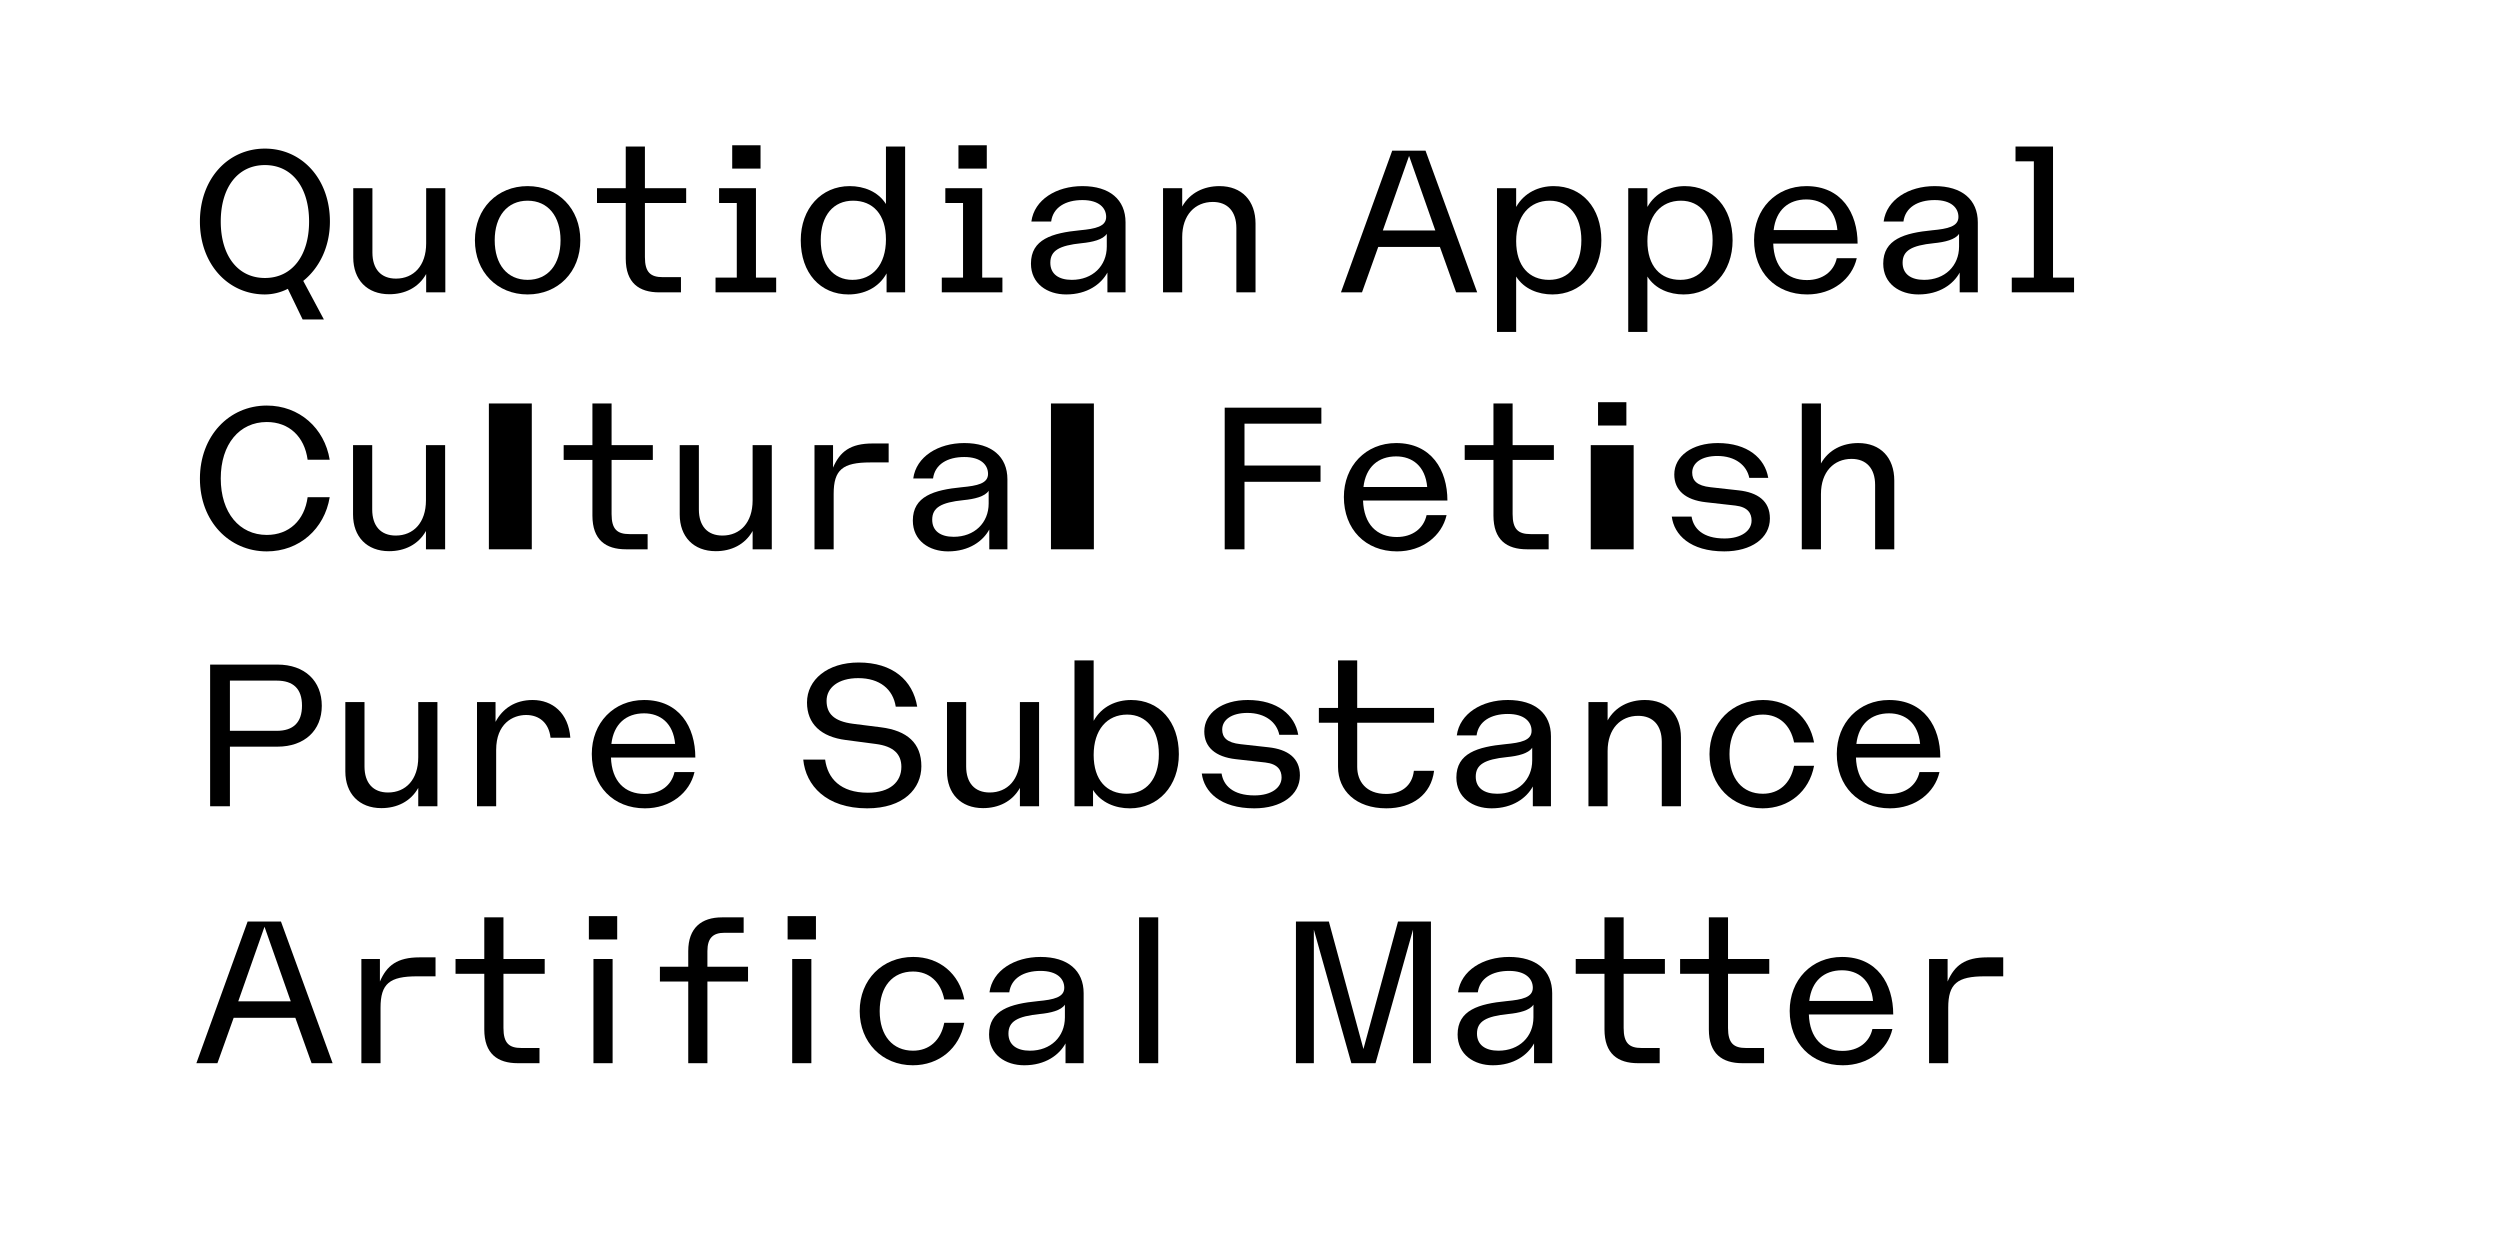 <svg viewBox="0 0 1440 710" height="710" width="1440" xmlns="http://www.w3.org/2000/svg">
  <g>
    <path d="M152.592,169.6c-21.359,0-37.439-17.64-37.439-42,0-24.479,16.08-42,37.439-42s37.438,17.519,37.438,42c0,14.64-6.119,26.759-15.359,34.2l11.88,22.2h-12.24l-8.519-17.639A29.39,29.39,0,0,1,152.592,169.6Zm25.439-42c0-19.559-9.72-32.518-25.439-32.518s-25.439,12.959-25.439,32.518,9.72,32.519,25.439,32.519S178.031,147.161,178.031,127.6Z"></path>
    <path d="M203.473,148.361V108.4h11.039v37.079c0,9.479,4.92,15,13.559,15,10.2,0,17.4-7.44,17.4-20.279V108.4h11.04v60h-11.04V157.84c-4.44,7.92-12.36,11.64-21.24,11.64C211.392,169.48,203.473,161.08,203.473,148.361Z"></path>
    <path d="M273.552,138.4c0-18.239,12.84-31.2,30.359-31.2s30.358,12.959,30.358,31.2-12.839,31.2-30.358,31.2S273.552,156.64,273.552,138.4Zm49.318,0c0-13.8-7.2-22.8-18.959-22.8s-18.96,9-18.96,22.8c0,13.92,7.2,22.8,18.96,22.8S322.87,152.321,322.87,138.4Z"></path>
    <path d="M360.433,148.96V116.922h-16.56V108.4h16.56v-24h11.039v24h23.759v8.52H371.472v31.2c0,8.76,3.24,11.52,10.32,11.52h10.439v8.76H379.752C368.112,168.4,360.433,163,360.433,148.96Z"></path>
    <path d="M412.151,159.88h12.241V116.922h-10.2V108.4h21.24V159.88H447.07v8.52H412.151Zm9.6-76.2h16.32V97.122h-16.32Z"></path>
    <path d="M461.232,138.4c0-18.359,11.88-31.2,28.2-31.2,8.159,0,16.319,3.119,20.878,10.319V84.4h11.041v84h-10.68V157.48c-4.68,8.52-13.32,12.12-21.959,12.12C472.512,169.6,461.232,157.24,461.232,138.4Zm49.078-.48c0-14.519-7.559-22.319-18.959-22.319-11.16,0-18.6,8.28-18.6,22.8,0,14.159,7.2,22.8,18.239,22.8C502.631,161.2,510.31,152.44,510.31,137.921Z"></path>
    <path d="M542.47,159.88h12.24V116.922h-10.2V108.4h21.239V159.88h11.64v8.52H542.47Zm9.6-76.2H568.39V97.122H552.069Z"></path>
    <path d="M593.83,151.84c0-14.039,12.239-17.639,28.2-19.2,9-.84,15.12-2.16,15.12-7.68,0-5.159-4.08-9.719-13.679-9.719-9.72,0-16.919,4.2-18,12.359h-11.4c1.681-12.6,14.4-20.4,29.4-20.4,15.719,0,24.839,7.8,24.839,20.878V168.4h-10.44V157c-3.6,6.6-11.519,12.6-23.759,12.6C603.309,169.6,593.83,163.48,593.83,151.84ZM637.508,142v-7.32c-2.159,3.36-8.28,4.8-14.52,5.4-12.959,1.32-18,4.32-18,11.28,0,6.479,4.8,9.839,12.36,9.839C629.349,161.2,637.508,153.161,637.508,142Z"></path>
    <path d="M669.908,108.4h11.04v10.56c4.44-7.92,12.479-11.759,21.479-11.759,12.84,0,20.759,8.4,20.759,21.6v39.6h-11.04V131.321c0-9.479-5.04-15-13.559-15-10.2,0-17.639,7.44-17.639,20.279v31.8h-11.04Z"></path>
    <path d="M801.906,86.8h19.2l29.759,81.6h-12.12l-9.359-26.159H793.866L784.507,168.4h-12.12Zm24.839,45.958L811.626,89.8l-15.12,42.958Z"></path>
    <path d="M862.266,108.4h11.039v10.8c4.679-8.28,13.08-12,21.6-12,16.2,0,27.479,12.359,27.479,31.2,0,18.359-11.88,31.2-28.2,31.2-8.16,0-16.32-3.12-20.879-10.32V191.2H862.266Zm48.6,30c0-14.159-7.2-22.8-18.239-22.8-11.64,0-19.319,8.76-19.319,23.279s7.559,22.319,18.96,22.319C903.424,161.2,910.863,152.92,910.863,138.4Z"></path>
    <path d="M937.864,108.4H948.9v10.8c4.68-8.28,13.08-12,21.6-12,16.2,0,27.478,12.359,27.478,31.2,0,18.359-11.879,31.2-28.2,31.2-8.159,0-16.318-3.12-20.879-10.32V191.2H937.864Zm48.6,30c0-14.159-7.2-22.8-18.239-22.8-11.64,0-19.32,8.76-19.32,23.279s7.56,22.319,18.959,22.319C979.022,161.2,986.462,152.92,986.462,138.4Z"></path>
    <path d="M1010.343,138.281c0-17.879,12.6-31.078,30.119-31.078,20.279,0,29.518,15.479,29.518,33.118h-48.6c.48,13.559,7.8,21,19.439,21,9,0,15.48-4.92,17.159-12.6h11.52c-2.76,12-13.919,20.879-28.559,20.879C1022.7,169.6,1010.343,156.76,1010.343,138.281Zm30.119-23.4c-10.32,0-17.52,6.12-18.84,17.639h36.719C1057.261,120.4,1049.7,114.882,1040.462,114.882Z"></path>
    <path d="M1084.741,151.84c0-14.039,12.239-17.639,28.2-19.2,9-.84,15.12-2.16,15.12-7.68,0-5.159-4.08-9.719-13.679-9.719-9.72,0-16.92,4.2-18,12.359h-11.4c1.68-12.6,14.4-20.4,29.4-20.4,15.719,0,24.839,7.8,24.839,20.878V168.4h-10.44V157c-3.6,6.6-11.519,12.6-23.759,12.6C1094.221,169.6,1084.741,163.48,1084.741,151.84ZM1128.419,142v-7.32c-2.16,3.36-8.279,4.8-14.52,5.4-12.959,1.32-18,4.32-18,11.28,0,6.479,4.8,9.839,12.36,9.839C1120.26,161.2,1128.419,153.161,1128.419,142Z"></path>
    <path d="M1158.78,159.88h12.72V92.923h-10.56V84.4h21.6V159.88h12.119v8.52H1158.78Z"></path>
    <path d="M115.153,275.722c0-24.6,16.8-42.119,38.519-42.119,18.72,0,33.239,12.96,36.238,31.2H177.191c-1.8-13.32-10.679-21.719-23.519-21.719-15.72,0-26.519,12.719-26.519,32.518s10.8,32.519,26.519,32.519c12.84,0,21.72-8.4,23.519-21.719H189.91c-3,18.239-17.518,31.2-36.238,31.2C131.953,317.6,115.153,300.2,115.153,275.722Z"></path>
    <path d="M203.353,296.361V256.4h11.04v37.079c0,9.479,4.919,15,13.559,15,10.2,0,17.4-7.44,17.4-20.279V256.4h11.041v60H245.351V305.84c-4.439,7.92-12.359,11.64-21.239,11.64C211.272,317.48,203.353,309.08,203.353,296.361Z"></path>
    <path d="M281.593,232.4h24.718v84H281.593Z"></path>
    <path d="M341.232,296.96V264.922H324.673V256.4h16.559v-24h11.039v24h23.76v8.52h-23.76v31.2c0,8.76,3.241,11.52,10.321,11.52h10.439v8.76H360.552C348.912,316.4,341.232,311,341.232,296.96Z"></path>
    <path d="M391.513,296.361V256.4h11.039v37.079c0,9.479,4.92,15,13.559,15,10.2,0,17.4-7.44,17.4-20.279V256.4H444.55v60H433.511V305.84c-4.44,7.92-12.36,11.64-21.24,11.64C399.433,317.48,391.513,309.08,391.513,296.361Z"></path>
    <path d="M469.152,256.4h10.679v12.96c3.96-9.24,9.96-13.92,22.8-13.92h9.239v10.92H501.31c-15.959,0-21.119,4.2-21.119,18.119V316.4H469.152Z"></path>
    <path d="M525.792,299.84c0-14.039,12.239-17.639,28.2-19.2,9-.84,15.12-2.16,15.12-7.68,0-5.159-4.08-9.719-13.679-9.719-9.72,0-16.92,4.2-18,12.359h-11.4c1.68-12.6,14.4-20.4,29.4-20.4,15.718,0,24.838,7.8,24.838,20.878V316.4H569.83V305c-3.6,6.6-11.52,12.6-23.759,12.6C535.271,317.6,525.792,311.48,525.792,299.84ZM569.47,290v-7.32c-2.161,3.36-8.28,4.8-14.52,5.4-12.959,1.32-18,4.32-18,11.28,0,6.479,4.8,9.839,12.359,9.839C561.31,309.2,569.47,301.161,569.47,290Z"></path>
    <path d="M605.351,232.4H630.07v84H605.351Z"></path>
    <path d="M705.43,234.8h55.677v9.24H716.829v24.119h43.8v9.359h-43.8V316.4h-11.4Z"></path>
    <path d="M774.071,286.281c0-17.879,12.6-31.078,30.119-31.078,20.28,0,29.519,15.479,29.519,33.118h-48.6c.481,13.559,7.8,21,19.44,21,9,0,15.479-4.92,17.159-12.6h11.519c-2.759,12-13.919,20.879-28.558,20.879C786.431,317.6,774.071,304.76,774.071,286.281Zm30.119-23.4c-10.32,0-17.519,6.12-18.839,17.639h36.718C820.989,268.4,813.43,262.882,804.19,262.882Z"></path>
    <path d="M860.23,296.96V264.922H843.671V256.4H860.23v-24h11.039v24h23.76v8.52h-23.76v31.2c0,8.76,3.241,11.52,10.321,11.52h10.439v8.76H879.55C867.91,316.4,860.23,311,860.23,296.96Z"></path>
    <path d="M916.269,256.4h24.719v60H916.269Zm4.2-24.719h16.319v13.439H920.47Z"></path>
    <path d="M962.949,297.56h11.4c1.08,6.84,6.48,12.6,18.959,12.6,9.719,0,15.6-4.44,15.6-10.32,0-4.2-2.16-7.8-9.359-8.639l-17.039-1.92c-11.76-1.32-18.119-6.96-18.119-15.959,0-10.56,10.2-18.119,25.078-18.119,17.04,0,27.119,8.639,29.039,20.039h-10.919c-1.441-7.2-8.04-12.6-18.36-12.6-9.12,0-14.519,3.96-14.519,9.6,0,4.559,2.76,7.559,10.559,8.4l16.2,1.8c10.8,1.2,18,6,18,16.2,0,11.4-10.8,18.959-26.279,18.959C973.509,317.6,964.269,308,962.949,297.56Z"></path>
    <path d="M1037.829,232.4h11.039v34.559c4.441-7.92,12.481-11.759,21.48-11.759,12.839,0,20.758,8.4,20.758,21.6v39.6h-11.039V279.321c0-9.479-5.04-15-13.559-15-10.2,0-17.64,7.44-17.64,20.279v31.8h-11.039Z"></path>
    <path d="M121.033,382.8h38.759c15.839,0,25.559,9.48,25.559,23.759,0,14.16-9.959,23.519-25.559,23.519H132.433V464.4h-11.4Zm52.918,23.639c0-9.719-5.04-14.4-14.519-14.4h-27v28.918h27C168.911,420.961,173.951,416.162,173.951,406.442Z"></path>
    <path d="M198.913,444.361V404.4h11.039v37.079c0,9.479,4.92,15,13.56,15,10.2,0,17.4-7.44,17.4-20.279V404.4H251.95v60H240.911V453.84c-4.439,7.92-12.359,11.64-21.239,11.64C206.833,465.48,198.913,457.08,198.913,444.361Z"></path>
    <path d="M274.753,404.4h10.679v11.4c3.96-7.56,11.16-12.6,21.359-12.6,11.519,0,20.64,7.559,21.72,21.718h-11.4c-.96-8.639-6.6-13.079-14.039-13.079-7.679,0-17.279,4.92-17.279,20.159v32.4H274.753Z"></path>
    <path d="M340.873,434.281c0-17.879,12.6-31.078,30.119-31.078,20.278,0,29.519,15.479,29.519,33.118h-48.6c.48,13.559,7.8,21,19.438,21,9,0,15.48-4.92,17.16-12.6H400.03c-2.76,12-13.919,20.879-28.558,20.879C353.232,465.6,340.873,452.76,340.873,434.281Zm30.119-23.4c-10.32,0-17.519,6.12-18.84,17.639h36.719C387.791,416.4,380.231,410.882,370.992,410.882Z"></path>
    <path d="M462.671,437.521h12.6c1.44,10.8,8.76,19.079,24.6,19.079,12.96,0,19.319-6.359,19.319-14.879,0-7.32-4.439-11.88-14.759-13.2l-17.28-2.279c-14.159-1.8-22.318-9.24-22.318-21.6,0-13.079,11.759-23.039,29.759-23.039,19.558,0,31.2,10.2,33.718,25.439h-12.36c-1.559-10.08-9.239-16.439-21.6-16.439-11.52,0-18.24,5.519-18.24,13.079,0,7.32,4.2,11.76,15.119,13.2l16.2,2.04c15.119,1.92,23.279,9.119,23.279,22.439,0,12.839-10.2,24.239-31.2,24.239C475.87,465.6,464.11,452.4,462.671,437.521Z"></path>
    <path d="M545.47,444.361V404.4h11.039v37.079c0,9.479,4.92,15,13.559,15,10.2,0,17.4-7.44,17.4-20.279V404.4h11.039v60H587.468V453.84c-4.44,7.92-12.36,11.64-21.24,11.64C553.39,465.48,545.47,457.08,545.47,444.361Z"></path>
    <path d="M629.589,455.04v9.36h-10.68v-84h11.039v34.8c4.68-8.4,13.08-12,21.6-12,16.2,0,27.478,12.359,27.478,31.2,0,18.359-11.879,31.2-28.2,31.2C642.428,465.6,634.268,462.36,629.589,455.04ZM667.507,434.4c0-14.159-7.2-22.8-18.239-22.8-11.64,0-19.32,8.76-19.32,23.279s7.56,22.319,18.959,22.319C660.067,457.2,667.507,448.92,667.507,434.4Z"></path>
    <path d="M692.227,445.56h11.4c1.08,6.84,6.479,12.6,18.96,12.6,9.719,0,15.6-4.44,15.6-10.32,0-4.2-2.159-7.8-9.359-8.639l-17.039-1.92c-11.76-1.32-18.119-6.96-18.119-15.959,0-10.56,10.2-18.119,25.079-18.119,17.039,0,27.118,8.639,29.038,20.039H736.866c-1.44-7.2-8.04-12.6-18.359-12.6-9.12,0-14.52,3.96-14.52,9.6,0,4.559,2.76,7.559,10.56,8.4l16.2,1.8c10.8,1.2,18,6,18,16.2,0,11.4-10.8,18.959-26.278,18.959C702.787,465.6,693.548,456,692.227,445.56Z"></path>
    <path d="M770.709,416.282h-11.04v-8.52h11.04V380.4h11.039v27.359h44.278v8.52H781.748v25.439c0,8.159,4.92,15.6,16.68,15.6,8.519,0,15-4.56,15.959-13.32h11.639c-1.679,13.56-12.359,21.6-27.478,21.6-17.52,0-27.839-10.2-27.839-23.879Z"></path>
    <path d="M838.869,447.84c0-14.039,12.239-17.639,28.2-19.2,9-.84,15.12-2.16,15.12-7.68,0-5.159-4.08-9.719-13.679-9.719-9.72,0-16.919,4.2-18,12.359h-11.4c1.681-12.6,14.4-20.4,29.4-20.4,15.719,0,24.839,7.8,24.839,20.878V464.4h-10.44V453c-3.6,6.6-11.519,12.6-23.759,12.6C848.349,465.6,838.869,459.48,838.869,447.84ZM882.547,438v-7.32c-2.159,3.36-8.279,4.8-14.52,5.4-12.959,1.32-18,4.32-18,11.28,0,6.479,4.8,9.839,12.36,9.839C874.388,457.2,882.547,449.161,882.547,438Z"></path>
    <path d="M914.947,404.4h11.04v10.56c4.44-7.92,12.479-11.759,21.479-11.759,12.84,0,20.76,8.4,20.76,21.6v39.6H957.185V427.321c0-9.479-5.04-15-13.559-15-10.2,0-17.639,7.44-17.639,20.279v31.8h-11.04Z"></path>
    <path d="M984.667,434.4c0-18.119,13.08-31.2,30.839-31.2,15.119,0,26.638,9.719,29.4,24.478h-11.519c-2.04-10.2-8.759-16.079-18-16.079-11.64,0-19.2,8.519-19.2,22.8s7.56,22.8,19.2,22.8c9.24,0,15.959-5.76,18-16.08H1044.9c-2.76,14.76-14.518,24.48-29.638,24.48C997.627,465.6,984.667,452.4,984.667,434.4Z"></path>
    <path d="M1057.985,434.281c0-17.879,12.6-31.078,30.119-31.078,20.28,0,29.519,15.479,29.519,33.118h-48.6c.481,13.559,7.8,21,19.44,21,9,0,15.479-4.92,17.159-12.6h11.52c-2.76,12-13.919,20.879-28.559,20.879C1070.345,465.6,1057.985,452.76,1057.985,434.281Zm30.119-23.4c-10.32,0-17.519,6.12-18.839,17.639h36.718C1104.9,416.4,1097.344,410.882,1088.1,410.882Z"></path>
    <path d="M142.633,530.8h19.2l29.759,81.6h-12.12l-9.36-26.159H134.593l-9.36,26.159h-12.12Zm24.839,45.958L152.352,533.8l-15.12,42.958Z"></path>
    <path d="M208.152,552.4h10.679v12.96c3.96-9.24,9.96-13.92,22.8-13.92h9.239v10.92H240.31c-15.959,0-21.119,4.2-21.119,18.119V612.4H208.152Z"></path>
    <path d="M278.949,592.96V560.922H262.39V552.4h16.559v-24h11.039v24h23.76v8.52h-23.76v31.2c0,8.76,3.24,11.52,10.321,11.52h10.439v8.76h-12.48C286.629,612.4,278.949,607,278.949,592.96Z"></path>
    <path d="M339.188,527.683h16.32v13.439h-16.32Zm2.64,24.719h11.039v60H341.828Z"></path>
    <path d="M396.428,565.362h-16.32v-8.52h16.32v-9c0-13.439,7.679-19.439,19.438-19.439h12.481v8.88h-11.04c-6.6,0-9.84,3-9.84,10.559v9h23.4v8.52h-23.4V612.4H396.428Z"></path>
    <path d="M453.666,527.683h16.319v13.439H453.666Zm2.64,24.719h11.039v60H456.306Z"></path>
    <path d="M495.185,582.4c0-18.119,13.08-31.2,30.839-31.2,15.119,0,26.639,9.719,29.4,24.478H543.9c-2.039-10.2-8.76-16.079-18-16.079-11.639,0-19.2,8.519-19.2,22.8s7.56,22.8,19.2,22.8c9.239,0,15.96-5.76,18-16.08h11.52c-2.76,14.76-14.52,24.48-29.639,24.48C508.145,613.6,495.185,600.4,495.185,582.4Z"></path>
    <path d="M569.7,595.84c0-14.039,12.239-17.639,28.2-19.2,9-.84,15.12-2.16,15.12-7.68,0-5.159-4.08-9.719-13.679-9.719-9.72,0-16.92,4.2-18,12.359h-11.4c1.68-12.6,14.4-20.4,29.4-20.4,15.718,0,24.839,7.8,24.839,20.878V612.4h-10.44V601c-3.6,6.6-11.519,12.6-23.759,12.6C579.184,613.6,569.7,607.48,569.7,595.84ZM613.382,586v-7.32c-2.16,3.36-8.28,4.8-14.52,5.4-12.959,1.32-18,4.32-18,11.28,0,6.479,4.8,9.839,12.36,9.839C605.223,605.2,613.382,597.161,613.382,586Z"></path>
    <path d="M656.1,528.4h11.04v84H656.1Z"></path>
    <path d="M746.463,530.8h18.96l19.919,73.437L805.261,530.8H824.22v81.6H813.9V535.483L792.3,612.4h-13.92l-21.6-76.917V612.4H746.463Z"></path>
    <path d="M839.582,595.84c0-14.039,12.239-17.639,28.2-19.2,9-.84,15.12-2.16,15.12-7.68,0-5.159-4.08-9.719-13.679-9.719-9.72,0-16.919,4.2-18,12.359h-11.4c1.681-12.6,14.4-20.4,29.4-20.4,15.719,0,24.838,7.8,24.838,20.878V612.4H883.62V601c-3.6,6.6-11.519,12.6-23.759,12.6C849.061,613.6,839.582,607.48,839.582,595.84ZM883.26,586v-7.32c-2.159,3.36-8.28,4.8-14.52,5.4-12.959,1.32-18,4.32-18,11.28,0,6.479,4.8,9.839,12.36,9.839C875.1,605.2,883.26,597.161,883.26,586Z"></path>
    <path d="M924.182,592.96V560.922h-16.56V552.4h16.56v-24h11.039v24H958.98v8.52H935.221v31.2c0,8.76,3.24,11.52,10.32,11.52H955.98v8.76H943.5C931.861,612.4,924.182,607,924.182,592.96Z"></path>
    <path d="M984.3,592.96V560.922h-16.56V552.4H984.3v-24h11.039v24H1019.1v8.52H995.342v31.2c0,8.76,3.24,11.52,10.32,11.52H1016.1v8.76h-12.479C991.982,612.4,984.3,607,984.3,592.96Z"></path>
    <path d="M1030.863,582.281c0-17.879,12.6-31.078,30.119-31.078,20.279,0,29.519,15.479,29.519,33.118h-48.6c.48,13.559,7.8,21,19.439,21,9,0,15.479-4.92,17.159-12.6h11.519c-2.759,12-13.919,20.879-28.558,20.879C1043.223,613.6,1030.863,600.76,1030.863,582.281Zm30.119-23.4c-10.32,0-17.519,6.12-18.839,17.639h36.718C1077.781,564.4,1070.222,558.882,1060.982,558.882Z"></path>
    <path d="M1111.143,552.4h10.678v12.96c3.96-9.24,9.96-13.92,22.8-13.92h9.239v10.92H1143.3c-15.959,0-21.119,4.2-21.119,18.119V612.4h-11.039Z"></path>
  </g>
</svg>
